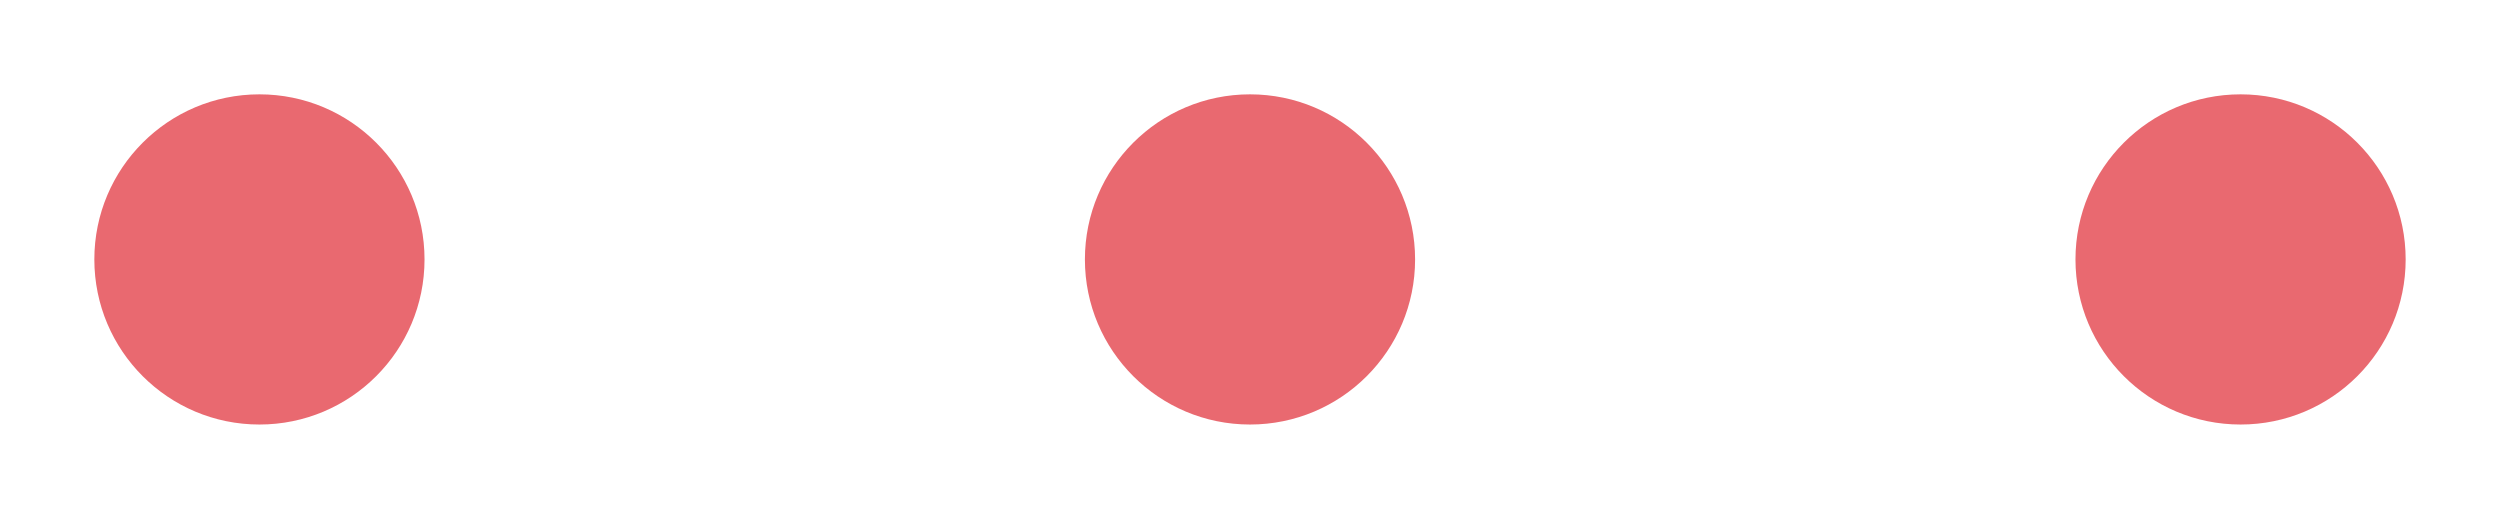 <svg xmlns="http://www.w3.org/2000/svg" xmlns:xlink="http://www.w3.org/1999/xlink" width="53" height="11" viewBox="0 0 53 11">
  <defs>
    <clipPath id="clip-path">
      <rect width="53" height="11" fill="none"/>
    </clipPath>
  </defs>
  <g id="Repeat_Grid_4" data-name="Repeat Grid 4" clip-path="url(#clip-path)">
    <g transform="translate(-833 -2043)">
      <circle id="Ellipse_18" data-name="Ellipse 18" cx="3.5" cy="3.5" r="3.5" transform="translate(835 2045)" fill="#e96970"/>
    </g>
    <g transform="translate(-812 -2043)">
      <circle id="Ellipse_18-2" data-name="Ellipse 18" cx="3.5" cy="3.5" r="3.5" transform="translate(835 2045)" fill="#e96970"/>
    </g>
    <g transform="translate(-791 -2043)">
      <circle id="Ellipse_18-3" data-name="Ellipse 18" cx="3.5" cy="3.5" r="3.5" transform="translate(835 2045)" fill="#e96970"/>
    </g>
  </g>
</svg>
